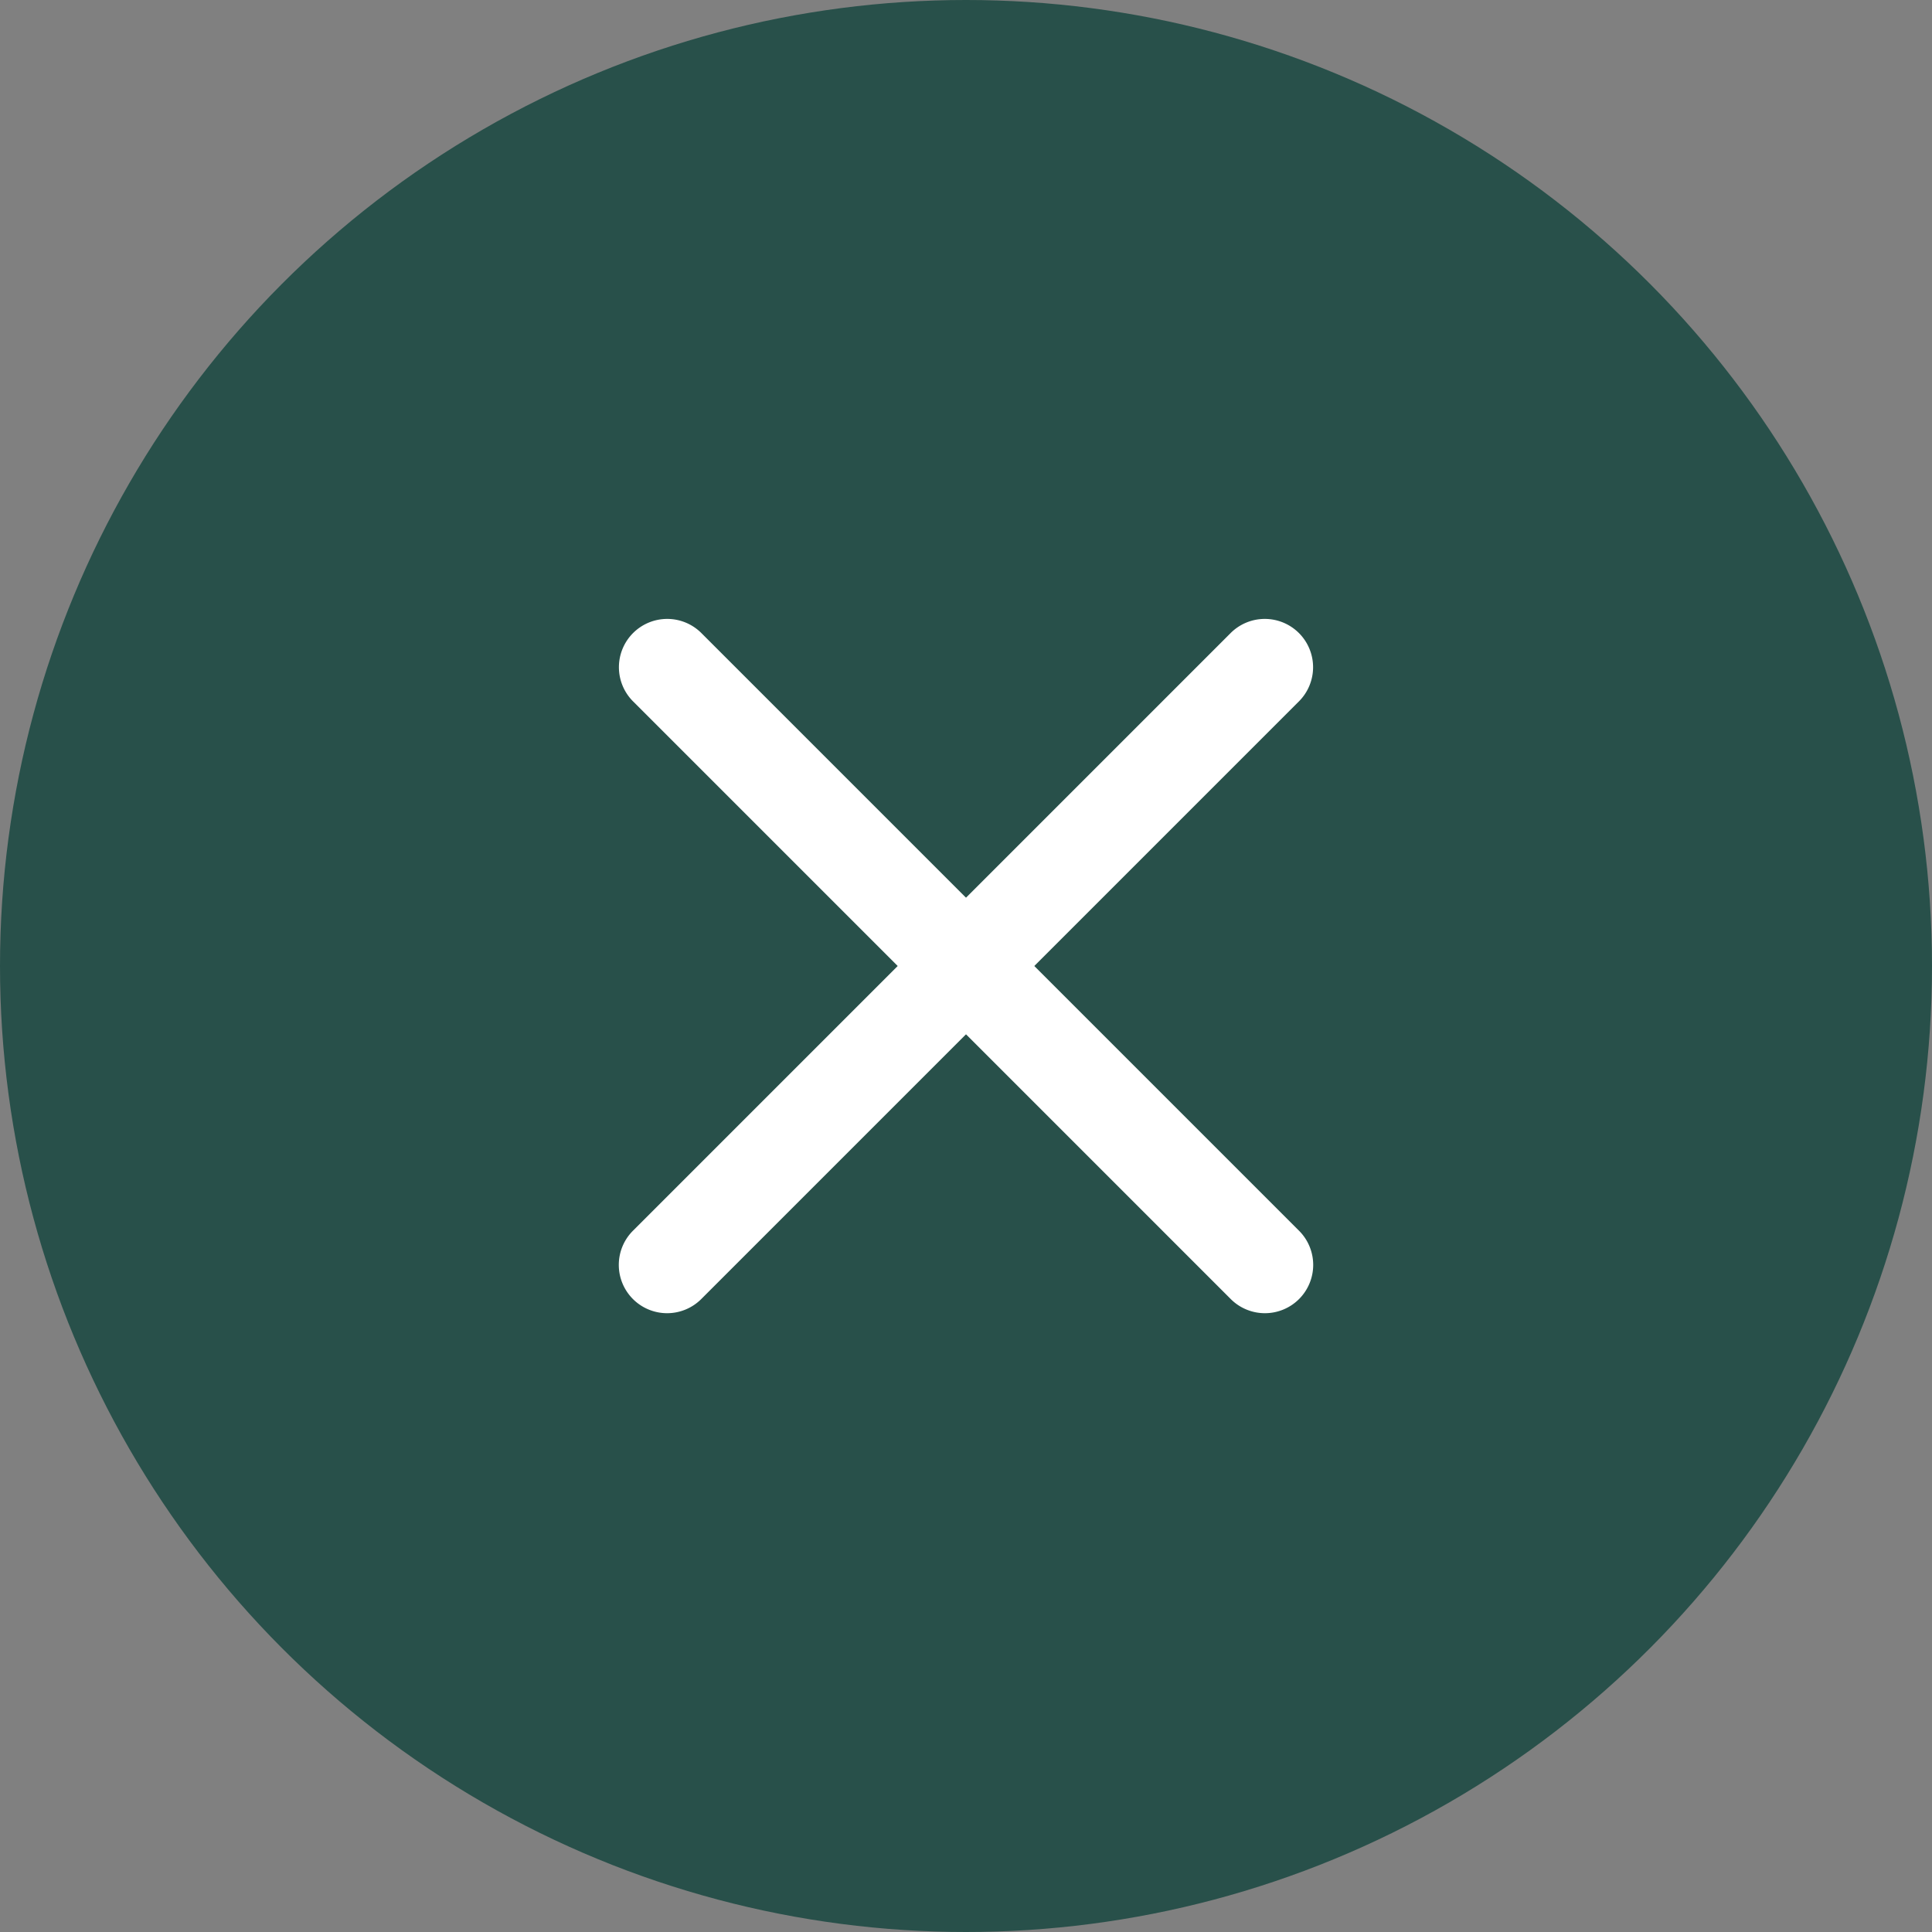 <svg xmlns="http://www.w3.org/2000/svg" width="20" height="20" viewBox="0 0 20 20">
  <rect x="0" y="0" width="20" height="20" fill="#808080" stroke="none"/>
  <g id="グループ_708" data-name="グループ 708" transform="translate(-187 -332)">
    <circle id="楕円形_90" data-name="楕円形 90" cx="10" cy="10" r="10" transform="translate(187 332)" fill="#28504a" style="mix-blend-mode: multiply;isolation: isolate"/>
    <g id="グループ_706" data-name="グループ 706" transform="translate(193.906 338.907)">
      <path id="線_127" data-name="線 127" d="M0,9.25a.5.5,0,0,1-.5-.5V0A.5.5,0,0,1,0-.5.5.5,0,0,1,.5,0V8.75A.5.5,0,0,1,0,9.25Z" transform="translate(6.187) rotate(45)" fill="#fff"/>
      <path id="線_128" data-name="線 128" d="M0,9.25a.5.5,0,0,1-.5-.5V0A.5.5,0,0,1,0-.5.5.5,0,0,1,.5,0V8.75A.5.5,0,0,1,0,9.25Z" transform="translate(0.001 0) rotate(-45)" fill="#fff"/>
    </g>
  </g>
</svg>
